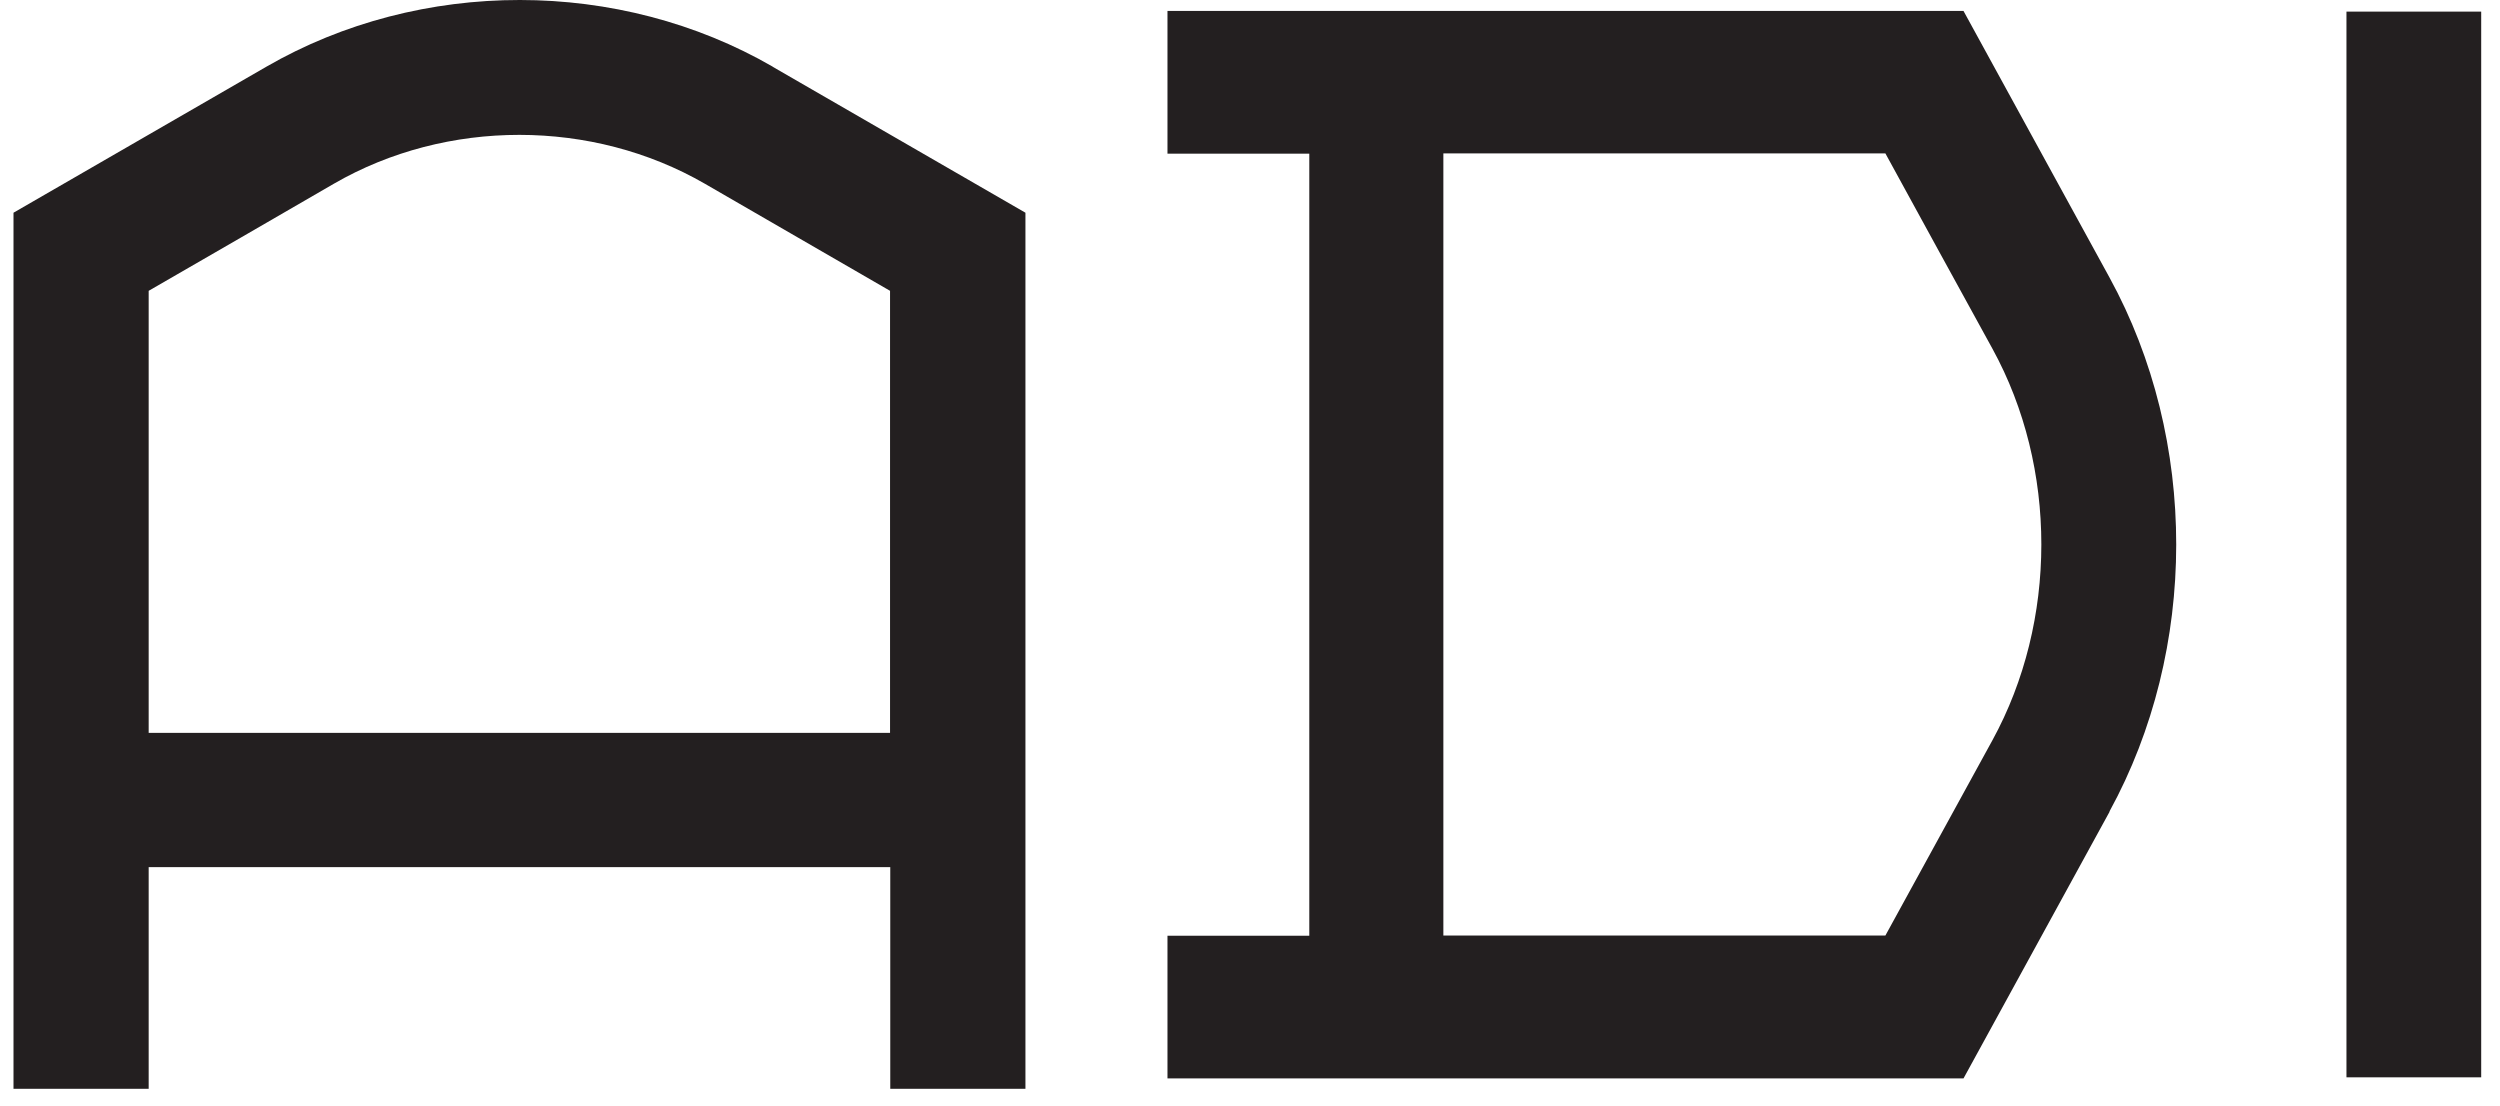<svg xmlns="http://www.w3.org/2000/svg" width="113" height="50" viewBox="0 0 113 50" fill="none"><path d="M34.93 3.015C27.99 -0.995 19.02 -1.015 12.04 3.015L0.61 9.615V49.215H6.72V39.195H40.24V49.215H46.35V9.615L34.92 3.015H34.93ZM6.72 33.125V13.145C6.72 13.145 15.09 8.315 15.09 8.305C20.19 5.355 26.77 5.365 31.86 8.305L40.23 13.145V33.125H6.71H6.72Z" fill="#231F20"></path><path d="M95.35 36.675C99.36 29.355 99.38 19.895 95.35 12.545L88.75 0.495H52.77V6.945H59.18V42.295H52.77V48.745H88.75L95.35 36.695V36.675ZM65.24 6.935H85.22C85.22 6.935 90.05 15.765 90.06 15.765C93.01 21.145 93 28.085 90.06 33.455L85.22 42.285H65.24V6.935Z" fill="#231F20"></path><path d="M112.15 0.525H106.06V48.695H112.15V0.525Z" fill="#231F20"></path></svg>